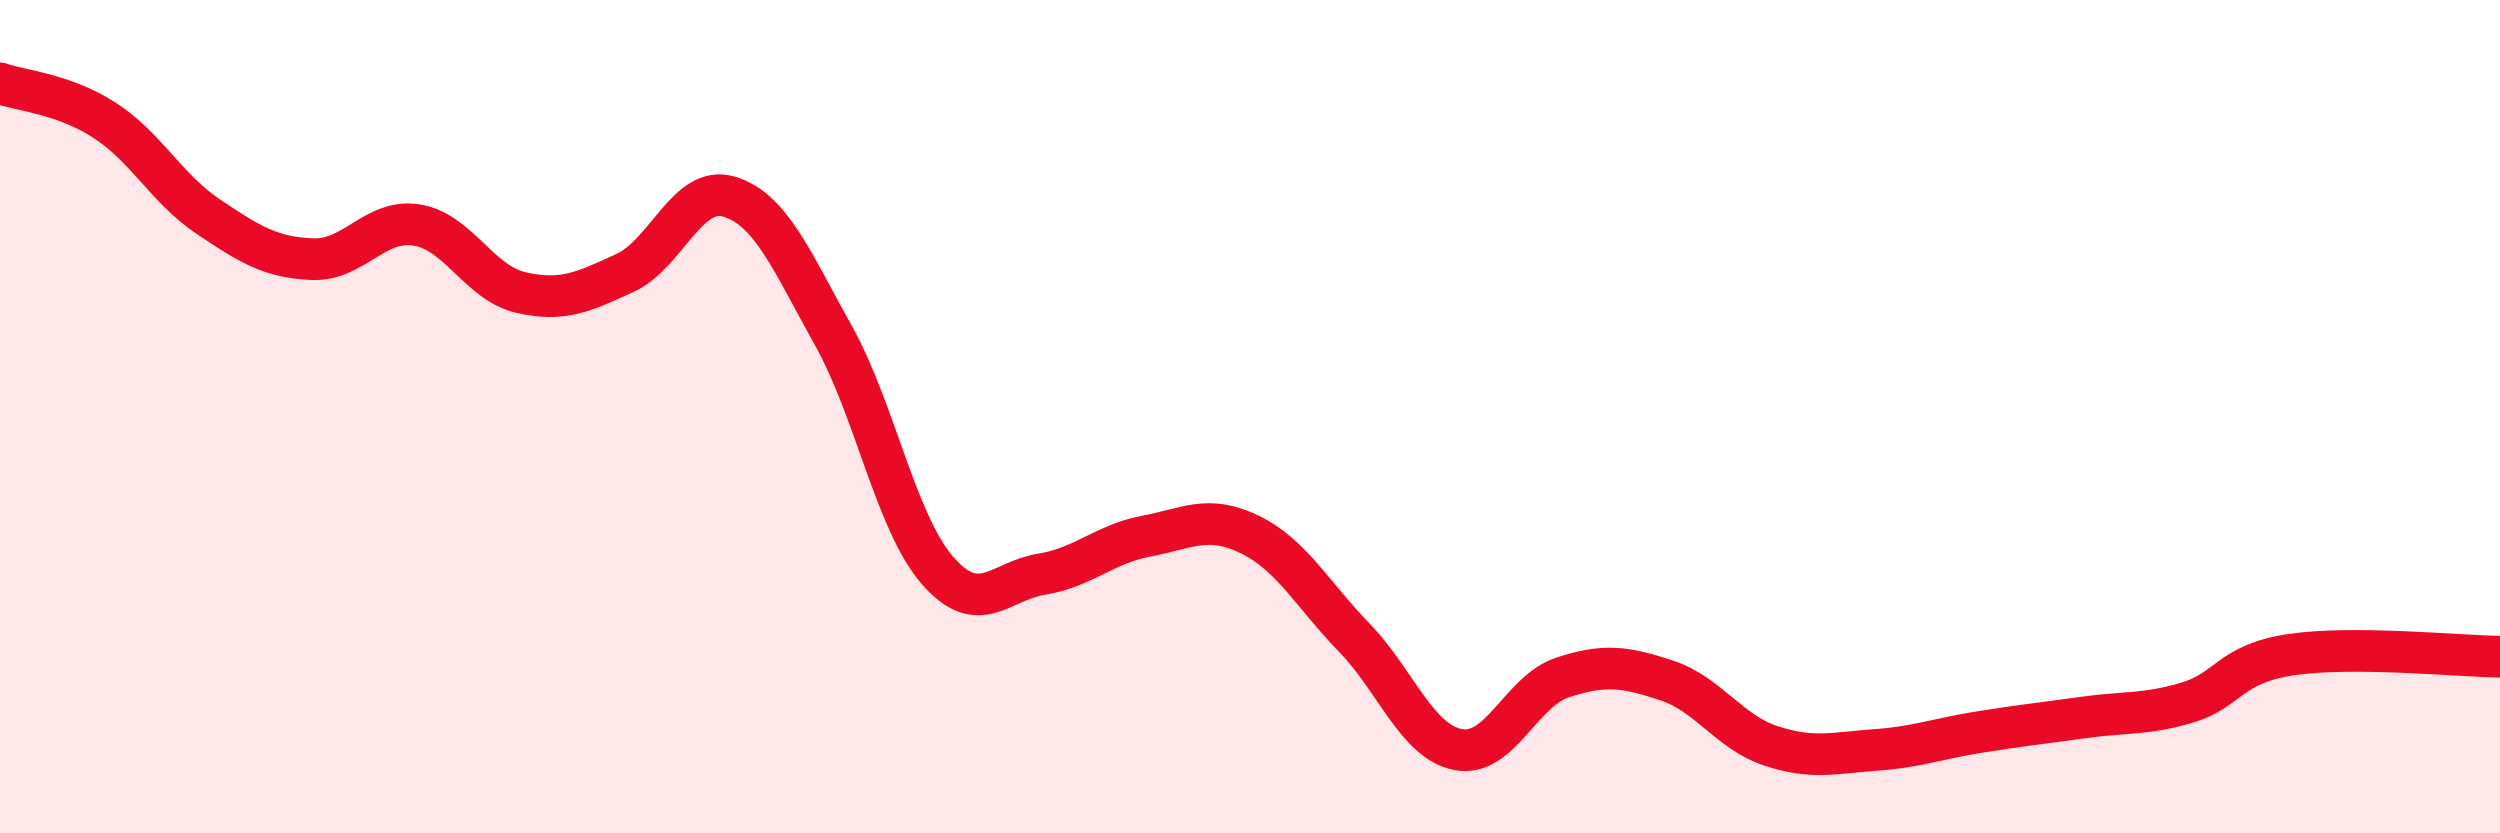 
    <svg width="60" height="20" viewBox="0 0 60 20" xmlns="http://www.w3.org/2000/svg">
      <path
        d="M 0,2 C 0.5,2.18 1.5,2.24 2.5,2.88 C 3.5,3.52 4,4.53 5,5.2 C 6,5.87 6.5,6.18 7.5,6.22 C 8.5,6.26 9,5.24 10,5.4 C 11,5.56 11.5,6.79 12.5,7.02 C 13.5,7.25 14,7.01 15,6.55 C 16,6.09 16.5,4.42 17.5,4.72 C 18.5,5.02 19,6.26 20,8.05 C 21,9.84 21.5,12.54 22.5,13.69 C 23.5,14.84 24,13.94 25,13.78 C 26,13.62 26.5,13.06 27.5,12.87 C 28.5,12.68 29,12.34 30,12.83 C 31,13.32 31.5,14.27 32.5,15.3 C 33.5,16.33 34,17.8 35,17.99 C 36,18.18 36.5,16.59 37.5,16.26 C 38.5,15.93 39,16 40,16.33 C 41,16.66 41.5,17.57 42.5,17.9 C 43.5,18.23 44,18.07 45,18 C 46,17.93 46.5,17.73 47.5,17.57 C 48.5,17.41 49,17.36 50,17.22 C 51,17.08 51.5,17.16 52.5,16.86 C 53.5,16.56 53.5,15.93 55,15.71 C 56.5,15.49 59,15.75 60,15.76L60 20L0 20Z"
        fill="#EB0A25"
        opacity="0.1"
        stroke-linecap="round"
        stroke-linejoin="round"
      />
      <path
        d="M 0,2 C 0.5,2.18 1.5,2.24 2.5,2.88 C 3.5,3.52 4,4.53 5,5.2 C 6,5.87 6.5,6.18 7.5,6.22 C 8.5,6.26 9,5.24 10,5.4 C 11,5.56 11.5,6.79 12.5,7.02 C 13.5,7.25 14,7.01 15,6.55 C 16,6.09 16.5,4.42 17.5,4.72 C 18.5,5.02 19,6.26 20,8.05 C 21,9.84 21.5,12.54 22.5,13.69 C 23.5,14.84 24,13.94 25,13.78 C 26,13.62 26.5,13.06 27.5,12.87 C 28.5,12.68 29,12.34 30,12.83 C 31,13.32 31.5,14.27 32.5,15.3 C 33.5,16.33 34,17.8 35,17.99 C 36,18.18 36.5,16.59 37.5,16.26 C 38.5,15.93 39,16 40,16.33 C 41,16.66 41.5,17.57 42.5,17.9 C 43.5,18.23 44,18.07 45,18 C 46,17.93 46.5,17.73 47.5,17.57 C 48.5,17.41 49,17.36 50,17.22 C 51,17.08 51.5,17.16 52.5,16.86 C 53.5,16.56 53.5,15.93 55,15.71 C 56.5,15.49 59,15.75 60,15.76"
        stroke="#EB0A25"
        stroke-width="1"
        fill="none"
        stroke-linecap="round"
        stroke-linejoin="round"
      />
    </svg>
  
